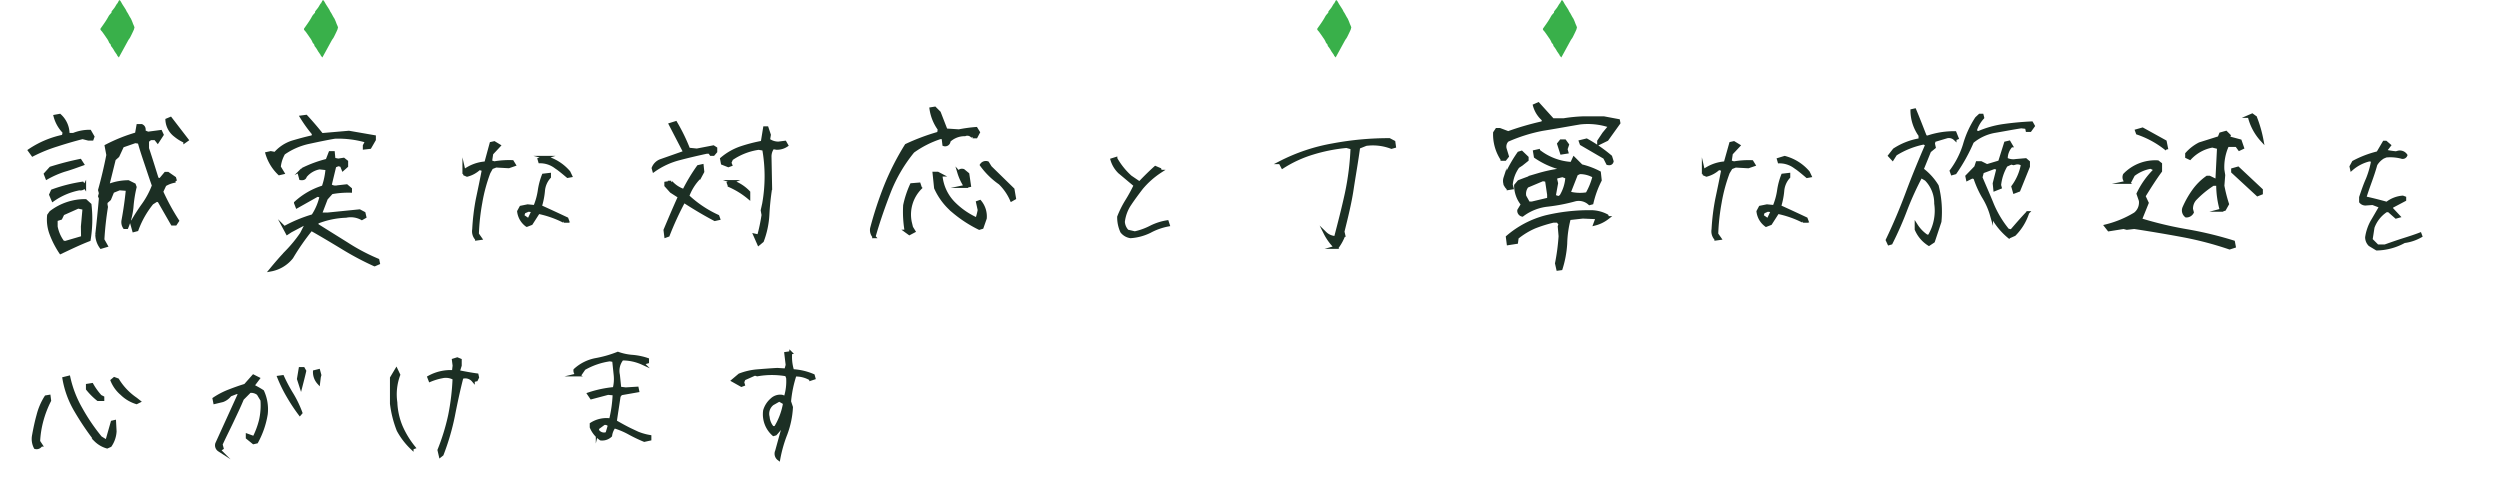<svg xmlns="http://www.w3.org/2000/svg" viewBox="0 0 565 109.01"><defs><style>.cls-1{fill:none;}.cls-2{fill:#1c2f24;stroke:#1c2f24;stroke-miterlimit:10;stroke-width:0.7px;}.cls-3{fill:#39b04a;fill-rule:evenodd;}</style></defs><title>rinen1</title><g id="レイヤー_2" data-name="レイヤー 2"><g id="contents"><rect class="cls-1" y="0.01" width="565" height="109"/><path class="cls-2" d="M6.66,34a21.4,21.4,0,0,1,7.66-3.22l.19-.91a8,8,0,0,1-2.06-3.6l1.05-.19a5.64,5.64,0,0,1,1.87,4.32h1.2a9.6,9.6,0,0,1,3.73-.72L21,30.9l-.19.53H20l-1.34-.34c-1.92.48-3.88,1.06-5.79,1.68A34.42,34.42,0,0,0,7.38,35Zm3.59,5.33L11.45,38a64.75,64.75,0,0,1,6.66-1.73l.53.82c-1.34.48-2.73,1-4.12,1.39a21.73,21.73,0,0,0-3.93,1.73Zm1.39,13.78A9.15,9.15,0,0,1,11,48.66l.48-.67a12.7,12.7,0,0,1,7.85-2.64l1,.91a29.3,29.3,0,0,1-.19,7.92C18,55,15.85,56.05,13.7,57.06A20.53,20.53,0,0,1,11.64,53.12ZM11.45,44l.38-.86a34.38,34.38,0,0,1,6.8-1.73l.48.72a1,1,0,0,1-1.15.53,15.39,15.39,0,0,0-6,2.54Zm7.18,7.2L19,47.08l-1.34-.29-3.45,1.54-.48,1-1.05.34v1.54a8.53,8.53,0,0,0,1.53,3.5l.53.1,3.93-1.15Zm3.26,1.73c.29-2.59.57-5.33.81-8.11l-.19-.48.19-.67-.19-.72q1.08-3.89,1.87-7.92L24,33a37,37,0,0,1,6.85-2.74l.33-1.87H32c.48.24.67.62.53,1.34l.91.38,2.87-.38.33.72-1,1.54-.53-.67H34l-.67.53v1.68c.77,2.3,1.48,4.61,2.2,6.91l.67.19,1.2-1.44h.53l1.53,1.06.19.67a6.5,6.5,0,0,0-2.39.86l-.72,1.54a51,51,0,0,0,3.59,6.58l-.48.72h-.72l-3-5.23-.53-.14-1.05.67a20.91,20.91,0,0,0-3.4,6l-.72.19-.48-1.73a42.65,42.65,0,0,1,2.63-4.13,18.83,18.83,0,0,0,2.3-4.32c-.57-1.58-1.1-3.22-1.68-4.94s-1.1-3.26-1.53-4.85L30.55,32l-2.87,1-1.05,2.26-.81.72-1.44,5.81h.53A12.56,12.56,0,0,1,29,41.08l1.34.67.19.53a28.92,28.92,0,0,0-.72,4.61,16,16,0,0,1-1.15,4.51h-.53a2.16,2.16,0,0,1-.33-1.54c.43-2.3.77-4.71,1-7.06L27,42.66l-1.53.62L24.76,45l-.81.72v.53l.1.53a71.09,71.09,0,0,0-.81,7.39L24,55.53l-1.15.34A4.89,4.89,0,0,1,21.89,52.93ZM39.6,30.61a4.69,4.69,0,0,1-1.87-3.5l.81-.34,3.73,4.85-.48.34A9.33,9.33,0,0,1,39.6,30.61Z"/><path class="cls-2" d="M60.33,34.69l.86-.19,1,.19a8.67,8.67,0,0,1,3.93-2.59c1.48-.43,3-.86,4.6-1.2l.14-.67a30.4,30.4,0,0,1-2.73-3.79l1.05-.14c1.24,1.34,2.44,2.74,3.54,4.13l6.13-.53,5.75,1v.67l-1,1.73-1.25.14v-.53l.53-1A22.8,22.8,0,0,0,75.66,31c-2,.34-4,.77-6,1.2a15.62,15.62,0,0,0-5.55,2.45,7.75,7.75,0,0,0-1,3.07l.81,1.34-.81.19A10.37,10.37,0,0,1,60.33,34.69Zm4.45,22.23a31,31,0,0,0,3.35-4.08l1.05-2.06-.53-.14-2.92,1.54-.81.53-.67-1.25a32.15,32.15,0,0,1,6.46-2.69,13,13,0,0,0,1.87-4.46l-.86-.19-4.6,2.59-.33-.86a16.29,16.29,0,0,1,6.27-3.6,16.21,16.21,0,0,0,.86-4.13l-1.72-.19A5.37,5.37,0,0,0,69,39.83c-.1.43-.43.62-1.05.53l-.29-1.06.67-1a27.19,27.19,0,0,1,5.6-2.06l.67-1.73h.72L75.46,36l1,.19,1.2-.19.67.53v1l-.81.72-.34-.86-.72-.19-.81.34L74.6,41.89a2,2,0,0,0,1.68.34L78.34,42l.86.72v.48a20.72,20.72,0,0,0-4.26.34l-1.2,1.34-1.34,3.5h1.68l7.18-.72,1,.53.19.82-.67.38a5.23,5.23,0,0,0-3.59-.53,19.24,19.24,0,0,0-6.56,1.39v.62c2.2,1.39,4.45,2.78,6.75,4.22a44.48,44.48,0,0,0,7,3.7l.14.67-.86.38A64.61,64.61,0,0,1,77.43,56c-2.3-1.39-4.69-2.83-7.09-4.18a53.87,53.87,0,0,0-4.41,6.34A7.81,7.81,0,0,1,61.2,61C62.34,59.61,63.54,58.21,64.79,56.92Z"/><path class="cls-2" d="M107.07,51.84a49.55,49.55,0,0,1,.82-6.83c.47-2.22.93-4.41,1.36-6.67l-.93-.27a6.26,6.26,0,0,1-2.76,1.52l-.54-.23-.16-.7a9.11,9.11,0,0,1,4.94-1.83L111,32.42l.7-.16,1.09.66-1.67,1.79-.27,1.83.86.27a20.13,20.13,0,0,1,4.08-.27l.43.7-1.24.43-2.88-.16-1,.39L110.49,39a36.52,36.52,0,0,0-1.83,6.75,48.85,48.85,0,0,0-.78,7.14l.7,1-.86.12A2.5,2.5,0,0,1,107.07,51.84Zm10.15-4.06.51-.94,1.52-.31,1.63.16a15,15,0,0,0,1-3.55,15.36,15.36,0,0,1,.93-3.55l1.36-.16V40a5.25,5.25,0,0,0-1.36,3.16,17,17,0,0,1-.7,3.51c2,.9,4,1.83,6,2.77l.16.43-.86.12a23,23,0,0,0-5.72-2l-1.63,2.54-1,.39A4.5,4.5,0,0,1,117.22,47.78Zm3.27-.16-1.09-.12-1,.43-.27.86,1.36.94Zm4.94-10A5.83,5.83,0,0,0,122,36.55l-.16-.55,1.4-.43a10.52,10.52,0,0,1,5.33,3.35l.39.82-.66.12C127.37,39.08,126.44,38.3,125.43,37.6Z"/><path class="cls-2" d="M147.62,38a2.89,2.89,0,0,1,1.68-1.68l5.46-1.92-3.26-6.29,1.2-.38a40.8,40.8,0,0,1,2.92,6l1.87.19,3.73-.72.53.34v.72l-.53.62h-.53l-.33-.48h-.67c-2,.43-4.07.91-6.08,1.44a17.44,17.44,0,0,0-5.84,2.69Zm2.68,14c1.05-2.5,2.11-5,3.26-7.54l-1.87-1.2-1.2-1.34v-.53l1.2-.19a6.63,6.63,0,0,0,2.87,1.87,40.69,40.69,0,0,1,3.26-5.42l.86-.19.14,1.34-.67,1.25a11.63,11.63,0,0,0-2.73,4.27,25.26,25.26,0,0,0,6.8,4.56l.19.53-.86.19c-2.39-1.25-4.69-2.64-7-4.13A69.33,69.33,0,0,0,151,53.17l-.53.19Zm20.3,1.15.86.19a42,42,0,0,0,1-4.75l-.19-1.06.34-1.54a35.31,35.31,0,0,0,0-12.29l-1.15-.19a14.29,14.29,0,0,0-6.13,2.4l-.38.86.19.48-.53.19-1.34-.53-.19-1a13.33,13.33,0,0,1,4.36-2.5,35.54,35.54,0,0,1,4.84-1.25l.53-3.26h.53l.53,1.58-.19,1.15a3.81,3.81,0,0,0,2.25.72l1.48-.19.38.67a3.89,3.89,0,0,1-2.25.67l-.86-.14a3.29,3.29,0,0,0-.67,2l.14,7.2a58.54,58.54,0,0,0-.62,6,19.63,19.63,0,0,1-1.25,5.9l-.81.67Zm-5.79-11.23-.19-.53.86-.34a9.37,9.37,0,0,1,3.73,2.4v1.2A18.24,18.24,0,0,0,164.81,41.94Z"/><path class="cls-2" d="M197,51.59a82.77,82.77,0,0,1,3.21-9.74,59.17,59.17,0,0,1,4.6-9,48.48,48.48,0,0,1,7.33-2.74l.14-.91a10.32,10.32,0,0,1-1.87-4.61l.86-.14,1,1,1.53,3.94,2.92.19a32.75,32.75,0,0,1,3.88-.53l.53.86-.53,1h-.81a1.46,1.46,0,0,0-1.72-.48,5.14,5.14,0,0,0-3.59,1.39.88.88,0,0,1-1.15.86l-.19-1.58h-.67a22.39,22.39,0,0,0-6.13,3.12,34.14,34.14,0,0,0-5.31,9c-1.29,3.31-2.49,6.72-3.5,10.27A2.21,2.21,0,0,1,197,51.59Zm7.8.67a25.72,25.72,0,0,1-.34-5.86A22.16,22.16,0,0,1,206,41.75l1.72-.14.29.86a8.56,8.56,0,0,0-2.3,7.73l.29,1.2.53.86-1,.53Zm10.82-4.37a14.69,14.69,0,0,1-4.17-5.42l-.34-3.31h.81l.72.38a10.18,10.18,0,0,0,3.06,6.53,17.35,17.35,0,0,0,5.08,3.46,16.37,16.37,0,0,0,.53-2.06l-.38-1.73.53-.19a5.24,5.24,0,0,1,1.2,3.79l-.72,2.06-.62.19A28.3,28.3,0,0,1,215.61,47.89Zm1.1-8.88c.1-.43.43-.62,1-.48l1,.82.38,2.59-.91.19A11.72,11.72,0,0,1,216.71,39Zm9.29,2.4a17.26,17.26,0,0,1-4.21-4.13,1.18,1.18,0,0,1,1.39-.48l.62,1,5.12,5,.34,2-.67.38A11.89,11.89,0,0,0,226,41.41Z"/><path class="cls-2" d="M253.53,52.34a7.79,7.79,0,0,1-.7-3.32,22,22,0,0,1,1.79-3.59,35.17,35.17,0,0,0,1.94-3.55l-3.58-3a6.47,6.47,0,0,1-1.67-2.77l.86-.27a16.28,16.28,0,0,0,3.31,4.13l2.06,1.4c1.21-1.29,2.41-2.46,3.58-3.51l1,.43.12.43A19.42,19.42,0,0,0,258,42.48c-.93,1.21-1.83,2.42-2.61,3.59a9,9,0,0,0-1.52,4.06,3.28,3.28,0,0,0,.93,2.11l1.67.39a14.72,14.72,0,0,0,3.66-1.33,12.57,12.57,0,0,1,3.66-1.17l.23.7a14.35,14.35,0,0,0-4.16,1.48,11.65,11.65,0,0,1-4.36,1.17A3.07,3.07,0,0,1,253.53,52.34Z"/><path class="cls-2" d="M299.49,52.69a3.52,3.52,0,0,0,2.35,1c.86-3.31,1.72-6.62,2.44-9.94a60.25,60.25,0,0,0,1.29-10.32l-1.25-.34a37.66,37.66,0,0,0-7.57,1.49,27.28,27.28,0,0,0-6.9,3.17l-.53-1a41.68,41.68,0,0,1,11.92-4A68.65,68.65,0,0,1,314,31.57l1,.53.14,1-.67.19a11.75,11.75,0,0,0-5.75-.67l-1.68.67c-.43,3.22-1,6.38-1.48,9.55s-1.29,6.38-2.06,9.5l.19.82a11.29,11.29,0,0,1-1.39,2.59l-.48.14A12.25,12.25,0,0,1,299.49,52.69Z"/><path class="cls-2" d="M337.79,30l.48-.72h.67l1.92.72a64.11,64.11,0,0,1,7.8-2.26l.19-.67a6.44,6.44,0,0,1-2.06-3.22l.86-.38,3.26,3.6h2.54a35.18,35.18,0,0,1,4.41-.43c1.48,0,3,0,4.6,0l3.3.62.1.53-2.68,3.74-1.87.91v-.53l1.15-1.73,1.39-1.68a15.67,15.67,0,0,0-6.8-.72c-2.87.48-5.65,1-8.43,1.44a36.54,36.54,0,0,0-7.95,2.5,2,2,0,0,0-.53,1.87l.53,1.73-.53.67h-.67A10.22,10.22,0,0,1,337.79,30Zm2.35,10.22a29.69,29.69,0,0,1,3.11-5.62l.62-.19,1.25,1.2v.53l-1.25,1-.81.53a8.22,8.22,0,0,0-1.53,4.08l.19.72-.86.14A2.2,2.2,0,0,1,340.14,40.21Zm11.64,19.3a47.68,47.68,0,0,0,.81-6.14l-.19-2.21.19-.48-.53-.72h-1a31.57,31.57,0,0,0-4.26,1.34,17,17,0,0,0-3.93,2.4l-.14,1.06-1.87.29-.19-1.49A21.66,21.66,0,0,1,349.38,49a42.44,42.44,0,0,1,10.06-1.15,7.81,7.81,0,0,1,3.73.91l.19.43a7.89,7.89,0,0,1-2.92,1.44l.53-1.44-3.26-.14-3.06.34a24.5,24.5,0,0,0-.81,5.71,23.36,23.36,0,0,1-1.05,5.62l-.72.1Zm-8.52-12,.81-1.34a6.77,6.77,0,0,1-1.53-4.27l.72-.86q2.15-.86,4.45-1.58a33.1,33.1,0,0,1,4.55-1l.14-.53A18.13,18.13,0,0,1,347,35.41l-.19-1.15.86-.19a13.22,13.22,0,0,0,7.52,2.88l.53-1.15,1.68,1.68A17.35,17.35,0,0,1,361.45,39l.19,1.73a22.61,22.61,0,0,0-1.87,5.14l-.53.14a3.59,3.59,0,0,0-3.26-.86,40.1,40.1,0,0,1-6.18,1.2,11.51,11.51,0,0,0-5.75,2.26A1,1,0,0,1,343.25,47.56ZM350,44l-.48-3.26-.86-.14-3.54,1.49a2.78,2.78,0,0,0-.53,2.26l.86,1.54h.81L350,45Zm4.12-3.94-1-.38-1.53.38v.53l.19.82-.53,2.93,1,.34.53-.34A9.35,9.35,0,0,0,354.12,40.07Zm-1.87-7.54.53-.67h.86l.62.86-.34,1,.19.67-1.2.19Zm8,7.34A6.44,6.44,0,0,0,357,39l-.72.34-1.68,4.27a9.57,9.57,0,0,0,4.07.19A15.22,15.22,0,0,0,360.25,39.88Zm2.39-4.27-5.27-3.07-.19-.53,1.39-.34A34,34,0,0,1,364,35.41l.33,1.06c-.1.43-.43.62-1,.48Z"/><path class="cls-2" d="M387.16,51.84A49.48,49.48,0,0,1,388,45c.47-2.22.93-4.41,1.36-6.67l-.93-.27a6.25,6.25,0,0,1-2.76,1.52l-.54-.23-.16-.7a9.12,9.12,0,0,1,4.94-1.83l1.24-4.41.7-.16,1.09.66-1.67,1.79L391,36.55l.86.27a20.13,20.13,0,0,1,4.08-.27l.43.7-1.25.43-2.88-.16-1,.39L390.58,39a36.64,36.64,0,0,0-1.83,6.75,48.91,48.91,0,0,0-.78,7.14l.7,1-.86.12A2.49,2.49,0,0,1,387.16,51.84Zm10.15-4.06.5-.94,1.52-.31,1.63.16a15,15,0,0,0,1-3.55,15.36,15.36,0,0,1,.93-3.55l1.36-.16V40a5.26,5.26,0,0,0-1.36,3.16,17.07,17.07,0,0,1-.7,3.51c2,.9,4,1.83,6,2.77l.16.43-.86.12a23,23,0,0,0-5.72-2l-1.63,2.54-1,.39A4.5,4.5,0,0,1,397.31,47.78Zm3.27-.16-1.09-.12-1,.43-.27.86,1.36.94Zm4.94-10a5.83,5.83,0,0,0-3.42-1.05l-.16-.55,1.4-.43a10.51,10.51,0,0,1,5.33,3.35l.39.82-.66.12C407.46,39.08,406.53,38.3,405.52,37.6Z"/><path class="cls-2" d="M433.07,51.83v-.91a8.34,8.34,0,0,0,2.39,2.45H436A11.11,11.11,0,0,0,437.48,46a7.63,7.63,0,0,0-2.2-5.47l-1.15-.67a69.4,69.4,0,0,0-3.4,7.44,76.83,76.83,0,0,1-3.35,7.63l-.48.14-.38-.82c1.68-3.5,3.21-7.15,4.55-10.75s2.83-7.2,4.41-10.85l-.72-.34a19.08,19.08,0,0,0-6.37,2.54l-.67,1.06-.67-.72,1.05-1.34a15,15,0,0,1,5.84-2.26v-1A9.76,9.76,0,0,1,432.11,25l.62-.14c.81,1.92,1.58,3.94,2.39,6l.48.14a18.61,18.61,0,0,1,6.22-1l.48,1.2-.48.19A2,2,0,0,0,440,30.9l-2.87.86-.19.67.19.86-1.05.86-1.68,4.13a13.33,13.33,0,0,1,3.4,3.74,23.53,23.53,0,0,1,.62,8.06l-1.48,4.46-1,.67A7.39,7.39,0,0,1,433.07,51.83Zm7.9-13.2a19.55,19.55,0,0,0,3-5.9,21.62,21.62,0,0,1,2.73-6l.72-.67h.53l.14.53a7.5,7.5,0,0,0-1.72,3.07l.72.34a21.92,21.92,0,0,1,5.79-1.63c2.06-.29,4.17-.48,6.27-.58l.38.67-.72,1h-.67l-.14-.67-1.2-.14c-1.92.29-3.83.67-5.79,1a10.81,10.81,0,0,0-5.27,2.4,39,39,0,0,1-3.88,7l-.67.19Zm9.1,9.94a16.39,16.39,0,0,0-1.87-4.18,22.18,22.18,0,0,1-1.87-4.22l-.62-.19-1.05.53-.14-.67,2-2.06.33-1h.86l1.34.67,2.87-.86,1.34-4.27.81-.19.48.82a4.22,4.22,0,0,0-1.15,3,3.43,3.43,0,0,0,2.2.34l2.2-.19.62.53v1L456.25,43l-1,.38-.34-1.2a11.94,11.94,0,0,0,2.16-5,1.83,1.83,0,0,0-1.48-.34l-.53.14-.53-.14-1.15.53a11,11,0,0,0-1.48,4.46l.14.53-1.2.48-.14-1.39.86-3.41-.86-.19-2.68,1-.33,1.25c.86,2.06,1.77,4.08,2.58,6.1A23.62,23.62,0,0,0,453.76,52l.81.19c1.29-1.49,2.49-2.88,3.69-4.13a12.34,12.34,0,0,1-3,4.94l-1.2.53A15.5,15.5,0,0,1,450.07,48.56Z"/><path class="cls-2" d="M493.4,53.27c-3.59-.67-7.33-1.3-11.06-1.87l-1.68.19-.72-.19-3.35.53-.67-.86a23.47,23.47,0,0,0,6.61-2.74,3.27,3.27,0,0,0,1.2-3l-.53-1.54a18.76,18.76,0,0,1,3.93-5.47l-1.05-.53a8.75,8.75,0,0,0-3.93,1.73l-.81,1.54-.67.14a1.36,1.36,0,0,1-.53-1.68,9.63,9.63,0,0,1,7.52-2.93l.62.48v1.58c-1.34,1.82-2.54,3.74-3.74,5.67l.72,1.54-1.53,3.79a83.5,83.5,0,0,0,10.49,2.5,82.33,82.33,0,0,1,10.53,2.54l.19,1-1.05.34A76.51,76.51,0,0,0,493.4,53.27ZM483.06,30.08l-.19-.53,1.34-.38L489.33,32l.34,1.73A21.16,21.16,0,0,0,483.06,30.08Zm10.53,16.85a21.11,21.11,0,0,1,2.11-3.74,12.83,12.83,0,0,1,3.11-3.12h.53l1.68.82.38-7.54L500,33a9.23,9.23,0,0,0-5.08,2.78l-.72-.34v-.67a9.75,9.75,0,0,1,2.92-2.26l4.41-1.39.34-.86,1.2-.34.72.72-.19.48,2.68.72.53,1.54-.72.34-.62-.86h-2.06a11.62,11.62,0,0,0-1.05,5.52l.19,1.2-.19,2.4a32.65,32.65,0,0,0,1.05,4.13l-.67,1.2-.72.19a21.08,21.08,0,0,1-.81-5.86h-1.05A22.27,22.27,0,0,0,496.08,45a3.25,3.25,0,0,0-.81,2.26l.19.72a1.51,1.51,0,0,1-1.39.82A1.57,1.57,0,0,1,493.59,46.93Zm11-8.11v-.48l1.2-.34,5.27,4.94v.72l-.86.34Zm3.74-12.53L509,26l.72.53a27.94,27.94,0,0,1,1.48,5.14A12.13,12.13,0,0,1,508.34,26.29Z"/><path class="cls-2" d="M535.57,55.31a2.4,2.4,0,0,1-.7-1.68A10.49,10.49,0,0,1,536.11,50c.66-1.09,1.28-2.22,1.95-3.32l-1.83-.7-1.63.12a1.39,1.39,0,0,1-1.09-.51v-1c.47-1.4.93-2.77,1.52-4.09a20.7,20.7,0,0,0,1.21-4.25l-.78-.12a9.53,9.53,0,0,0-4,2.07l-.12-.55.54-1a23.09,23.09,0,0,1,5.52-2.11l1.4-2.38h.39l.82.7-1,1.29a19.32,19.32,0,0,0,2.49.39l.43-.12a1.63,1.63,0,0,1,1.79.66.76.76,0,0,1-1,.43,10.16,10.16,0,0,0-3.46-.27l-.66.27a4.9,4.9,0,0,0-1.67,1.68c-.35,1.29-.78,2.54-1.21,3.74s-.89,2.46-1.28,3.78c1.63.35,3.31.78,5,1.25a6.56,6.56,0,0,1,3.58-1.4l.43.16v.43l-2.88,1.52-.16.43,1.67,1.79-.58.16-1.63-1.44h-.58a7.57,7.57,0,0,0-3,3.78l-.43,2.77,1.44,1.44H539c1.32-.47,2.65-.94,4-1.37s2.61-.82,3.93-1.33l.16.43a10.08,10.08,0,0,1-3.73,1.25,13.35,13.35,0,0,1-6.22,1.68Z"/><path class="cls-2" d="M7.6,98.36c.27-1.48.58-3,1-4.49a14.11,14.11,0,0,1,1.79-4.17l.7-.12.12.94A23.37,23.37,0,0,0,9.5,94.92a22,22,0,0,0-.78,4.84l.54.82a1.11,1.11,0,0,1-1.28.55A4.2,4.2,0,0,1,7.6,98.36Zm14,1.09a61.75,61.75,0,0,1-4.47-6.63,21.14,21.14,0,0,1-2.68-7.29l1.09-.27a24.93,24.93,0,0,0,2.76,7.14,43.61,43.61,0,0,0,4.43,6.51l1.4.86,1.24-4.37.51-.12L26,97.5a6.29,6.29,0,0,1-1.09,3.2l-.7.31A6.12,6.12,0,0,1,21.56,99.45ZM19.77,87.9v-.82l1-.16a15.14,15.14,0,0,0,1.91,2.65l.54.27v.43H22.14A15.28,15.28,0,0,1,19.77,87.9ZM27.51,89a7.76,7.76,0,0,1-2.18-3l.51-.43.74.27a14.13,14.13,0,0,0,4.12,4.33l.7.55-.54.27A8.21,8.21,0,0,1,27.51,89Z"/><path class="cls-2" d="M49,100.27l5.25-11.54h-.86L52,89.27a3.71,3.71,0,0,1-1.67,1.25l-1.79.43-.16-.82a17.21,17.21,0,0,1,3.46-1.79c1.21-.47,2.41-.9,3.58-1.25L57.27,85l1.09.55L57.12,87.2a21.14,21.14,0,0,1,2.22,1.25,9.69,9.69,0,0,1,.82,5.15A19.41,19.41,0,0,1,58,99.88l-.7.16-1.4-1.13v-.55l1.52.55a18.43,18.43,0,0,0,1.48-4,15.36,15.36,0,0,0,.31-4.49L58.36,89a2.57,2.57,0,0,0-1.91-.55l-1.67,1.68c-.74,1.79-1.56,3.47-2.33,5.11s-1.67,3.39-2.49,5.19l.23.86-.66.43A1.28,1.28,0,0,1,49,100.27ZM65.13,89.58A31.66,31.66,0,0,1,63,85.25l.86-.12a35.9,35.9,0,0,0,2.14,4,24.24,24.24,0,0,1,2,4.17l-.23.27A39.68,39.68,0,0,1,65.13,89.58Zm2.33-3.94.39-2.34h.7l.31.55c-.27,1.21-.58,2.38-.86,3.47ZM71.08,84l.93-.23.27,1-.12.43L72,86.5A3.6,3.6,0,0,1,71.08,84Z"/><path class="cls-2" d="M90,97.23a24.43,24.43,0,0,1-1.52-6V85.41l1.09-1.83.54,1.13a12.67,12.67,0,0,0-.66,6.24,15.75,15.75,0,0,0,1.21,5.46,20.48,20.48,0,0,0,2.88,4.72l-.43.16A16.34,16.34,0,0,1,90,97.23Zm9.22,4.49a48.18,48.18,0,0,0,2.41-7.84,52.66,52.66,0,0,0,1-8.35,3.81,3.81,0,0,0-2.72-.39,13.64,13.64,0,0,0-2.72.82l-.27-.7A10.13,10.13,0,0,1,102.48,84l.16-1.37-.16-1.25.86-.27.66.27V82.6L103.56,84c1.4.27,2.8.55,4.24.74l.12.55-.27.55-.7.16a2.34,2.34,0,0,0-2.57-.7c-.74,2.89-1.36,5.81-1.94,8.78a53.57,53.57,0,0,1-2.53,8.62l-.39.31Zm4.12-14.78h-.43v.39h.27Z"/><path class="cls-2" d="M142.23,97.89a17.27,17.27,0,0,0-3.42-1.44,4.16,4.16,0,0,0-.82,2,2.73,2.73,0,0,1-2.22.74,6,6,0,0,1-2.14-2.65v-.7a6.37,6.37,0,0,1,4.36-.94,28.64,28.64,0,0,0,.82-5.89l-1.4-.12-3.77,1-.58-.86a25.13,25.13,0,0,1,5.76-1.21,8.66,8.66,0,0,0,.23-3l-.35-3.35-.86-.16a16.15,16.15,0,0,0-5.83,2l-.86,1.25-.66.16a1.14,1.14,0,0,1-.54-1.09,9.54,9.54,0,0,1,4.63-2.34,25.72,25.72,0,0,0,5.06-1.44,12.5,12.5,0,0,0,3.34.7,14.14,14.14,0,0,1,3.35.7v.55l-1.09.31a11,11,0,0,0-4.63-1,4.27,4.27,0,0,0-.86,3.63l.31,3,1.36.16,2.57-.16.12.58-3.77.66-.43.55c-.27,1.87-.58,3.78-.86,5.73,1.21.7,2.45,1.4,3.73,2a13.35,13.35,0,0,0,4.08,1.4v.58l-1.24.27A33.53,33.53,0,0,1,142.23,97.89Zm-4.51-1.75a1.23,1.23,0,0,0-1.24-.43l-1.36,1-.12.51a1.72,1.72,0,0,0,2.18.74Z"/><path class="cls-2" d="M175.53,101.94l1.94-7.06a12.72,12.72,0,0,1-2.22,3.2l-.43.12a6.08,6.08,0,0,1-2-5.42,5.19,5.19,0,0,1,1.63-2.5,2.74,2.74,0,0,1,2.33-.7l.7.27a12.07,12.07,0,0,0,.54-4.45l-.27-.7a18.8,18.8,0,0,0-6.61,0l-.54-.16-2.45,1.09-.31.74.16.55-.43.16L165.65,86l1.48-1.25a14.42,14.42,0,0,1,4.16-.94c1.48-.12,2.92-.23,4.4-.31l1.91.12.31-1.13-.31-2.61,1.09-.16a10.34,10.34,0,0,0,.43,4.06,13.61,13.61,0,0,1,4.67,1.09l.16.58-.7.23a6.61,6.61,0,0,0-3.58-.94,26.66,26.66,0,0,0-1.24,6l.43,1.29a20.14,20.14,0,0,1-1.24,6,30.47,30.47,0,0,0-1.63,5.69A1.48,1.48,0,0,1,175.53,101.94Zm1.79-10.84-1.21-.7-1.52.86a2.85,2.85,0,0,0-1,3,4.25,4.25,0,0,0,1,2.38h.66A15.29,15.29,0,0,0,177.32,91.1Z"/><path class="cls-3" d="M30.37,6.22a2.84,2.84,0,0,1-.1.44c-.15.36-.32.71-.49,1.06s-.26.54-.4.79-.24.33-.35.52-.34.61-.51.92l-.89,1.63L26.85,13c-.12-.26-.33-.27-.4-.6,0,0-.05-.06-.07-.09l-.51-.74a6.19,6.19,0,0,0-.8-1.19c0-.48-.33-.49-.45-.85a4.41,4.41,0,0,0-.58-1c-.3-.46-.61-.89-.92-1.32-.11-.15-.24-.26-.34-.4a.33.33,0,0,1,0-.44c.48-.68,1-1.39,1.42-2.1.16-.25.3-.55.46-.79a6.2,6.2,0,0,1,.46-.53c.05-.06.14-.11.05-.26.08-.11.15-.24.23-.34s.3-.37.45-.57.22-.35.33-.53.18-.3.27-.43.15-.06.15-.09c0-.19.1-.24.15-.36.15-.38.29-.43.5-.1s.26.47.4.69c.25.4.51.78.76,1.19.11.18.19.43.31.59.31.44.53,1,.85,1.44a10.86,10.86,0,0,1,.51,1.24,7,7,0,0,1,.34.83Z"/><path class="cls-3" d="M76.37,6.22a2.84,2.84,0,0,1-.1.44c-.15.36-.32.71-.49,1.06s-.26.54-.4.79-.24.33-.35.52-.34.61-.51.92l-.89,1.63L72.85,13c-.12-.26-.33-.27-.4-.6,0,0-.05-.06-.07-.09l-.51-.74a6.19,6.19,0,0,0-.8-1.19c0-.48-.33-.49-.45-.85a4.41,4.41,0,0,0-.58-1c-.3-.46-.61-.89-.92-1.32-.11-.15-.24-.26-.34-.4a.33.33,0,0,1,0-.44c.48-.68,1-1.39,1.42-2.1.16-.25.3-.55.46-.79a6.2,6.2,0,0,1,.46-.53c.05-.06.14-.11.05-.26.08-.11.15-.24.23-.34s.3-.37.45-.57.22-.35.33-.53.18-.3.27-.43.15-.06.15-.09c0-.19.1-.24.15-.36.15-.38.29-.43.5-.1s.26.47.4.69c.25.4.51.78.76,1.19.11.18.19.43.31.59.31.44.53,1,.85,1.44a10.86,10.86,0,0,1,.51,1.24,7,7,0,0,1,.34.83Z"/><path class="cls-3" d="M305.37,6.22a2.84,2.84,0,0,1-.1.44c-.15.36-.32.71-.49,1.06s-.26.54-.4.79-.24.33-.35.52-.34.61-.51.92l-.89,1.63L301.85,13c-.12-.26-.33-.27-.4-.6,0,0-.05-.06-.07-.09l-.51-.74a6.19,6.19,0,0,0-.8-1.19c0-.48-.33-.49-.45-.85a4.41,4.41,0,0,0-.58-1c-.3-.46-.61-.89-.92-1.32-.11-.15-.24-.26-.34-.4a.33.33,0,0,1,0-.44c.48-.68,1-1.39,1.42-2.1.16-.25.3-.55.46-.79a6.2,6.2,0,0,1,.46-.53c.05-.06.14-.11.05-.26.08-.11.15-.24.23-.34s.3-.37.45-.57.22-.35.33-.53.18-.3.27-.43.15-.06.15-.09c0-.19.1-.24.15-.36.15-.38.29-.43.5-.1s.26.47.4.69c.25.4.51.78.76,1.19.11.18.19.43.31.59.31.44.53,1,.85,1.44a10.86,10.86,0,0,1,.51,1.24,7,7,0,0,1,.34.83Z"/><path class="cls-3" d="M356.37,6.22a2.84,2.84,0,0,1-.1.44c-.15.36-.32.71-.49,1.06s-.26.54-.4.79-.24.33-.35.52-.34.61-.51.92l-.89,1.63L352.85,13c-.12-.26-.33-.27-.4-.6,0,0-.05-.06-.07-.09l-.51-.74a6.19,6.19,0,0,0-.8-1.19c0-.48-.33-.49-.45-.85a4.41,4.41,0,0,0-.58-1c-.3-.46-.61-.89-.92-1.32-.11-.15-.24-.26-.34-.4a.33.33,0,0,1,0-.44c.48-.68,1-1.39,1.42-2.1.16-.25.3-.55.46-.79a6.2,6.2,0,0,1,.46-.53c.05-.06.14-.11.05-.26.08-.11.15-.24.23-.34s.3-.37.45-.57.22-.35.33-.53.18-.3.27-.43.15-.06.15-.09c0-.19.1-.24.15-.36.15-.38.29-.43.5-.1s.26.47.4.69c.25.4.51.78.76,1.19.11.18.19.43.31.59.31.44.53,1,.85,1.44a10.86,10.86,0,0,1,.51,1.24,7,7,0,0,1,.34.83Z"/></g></g></svg>